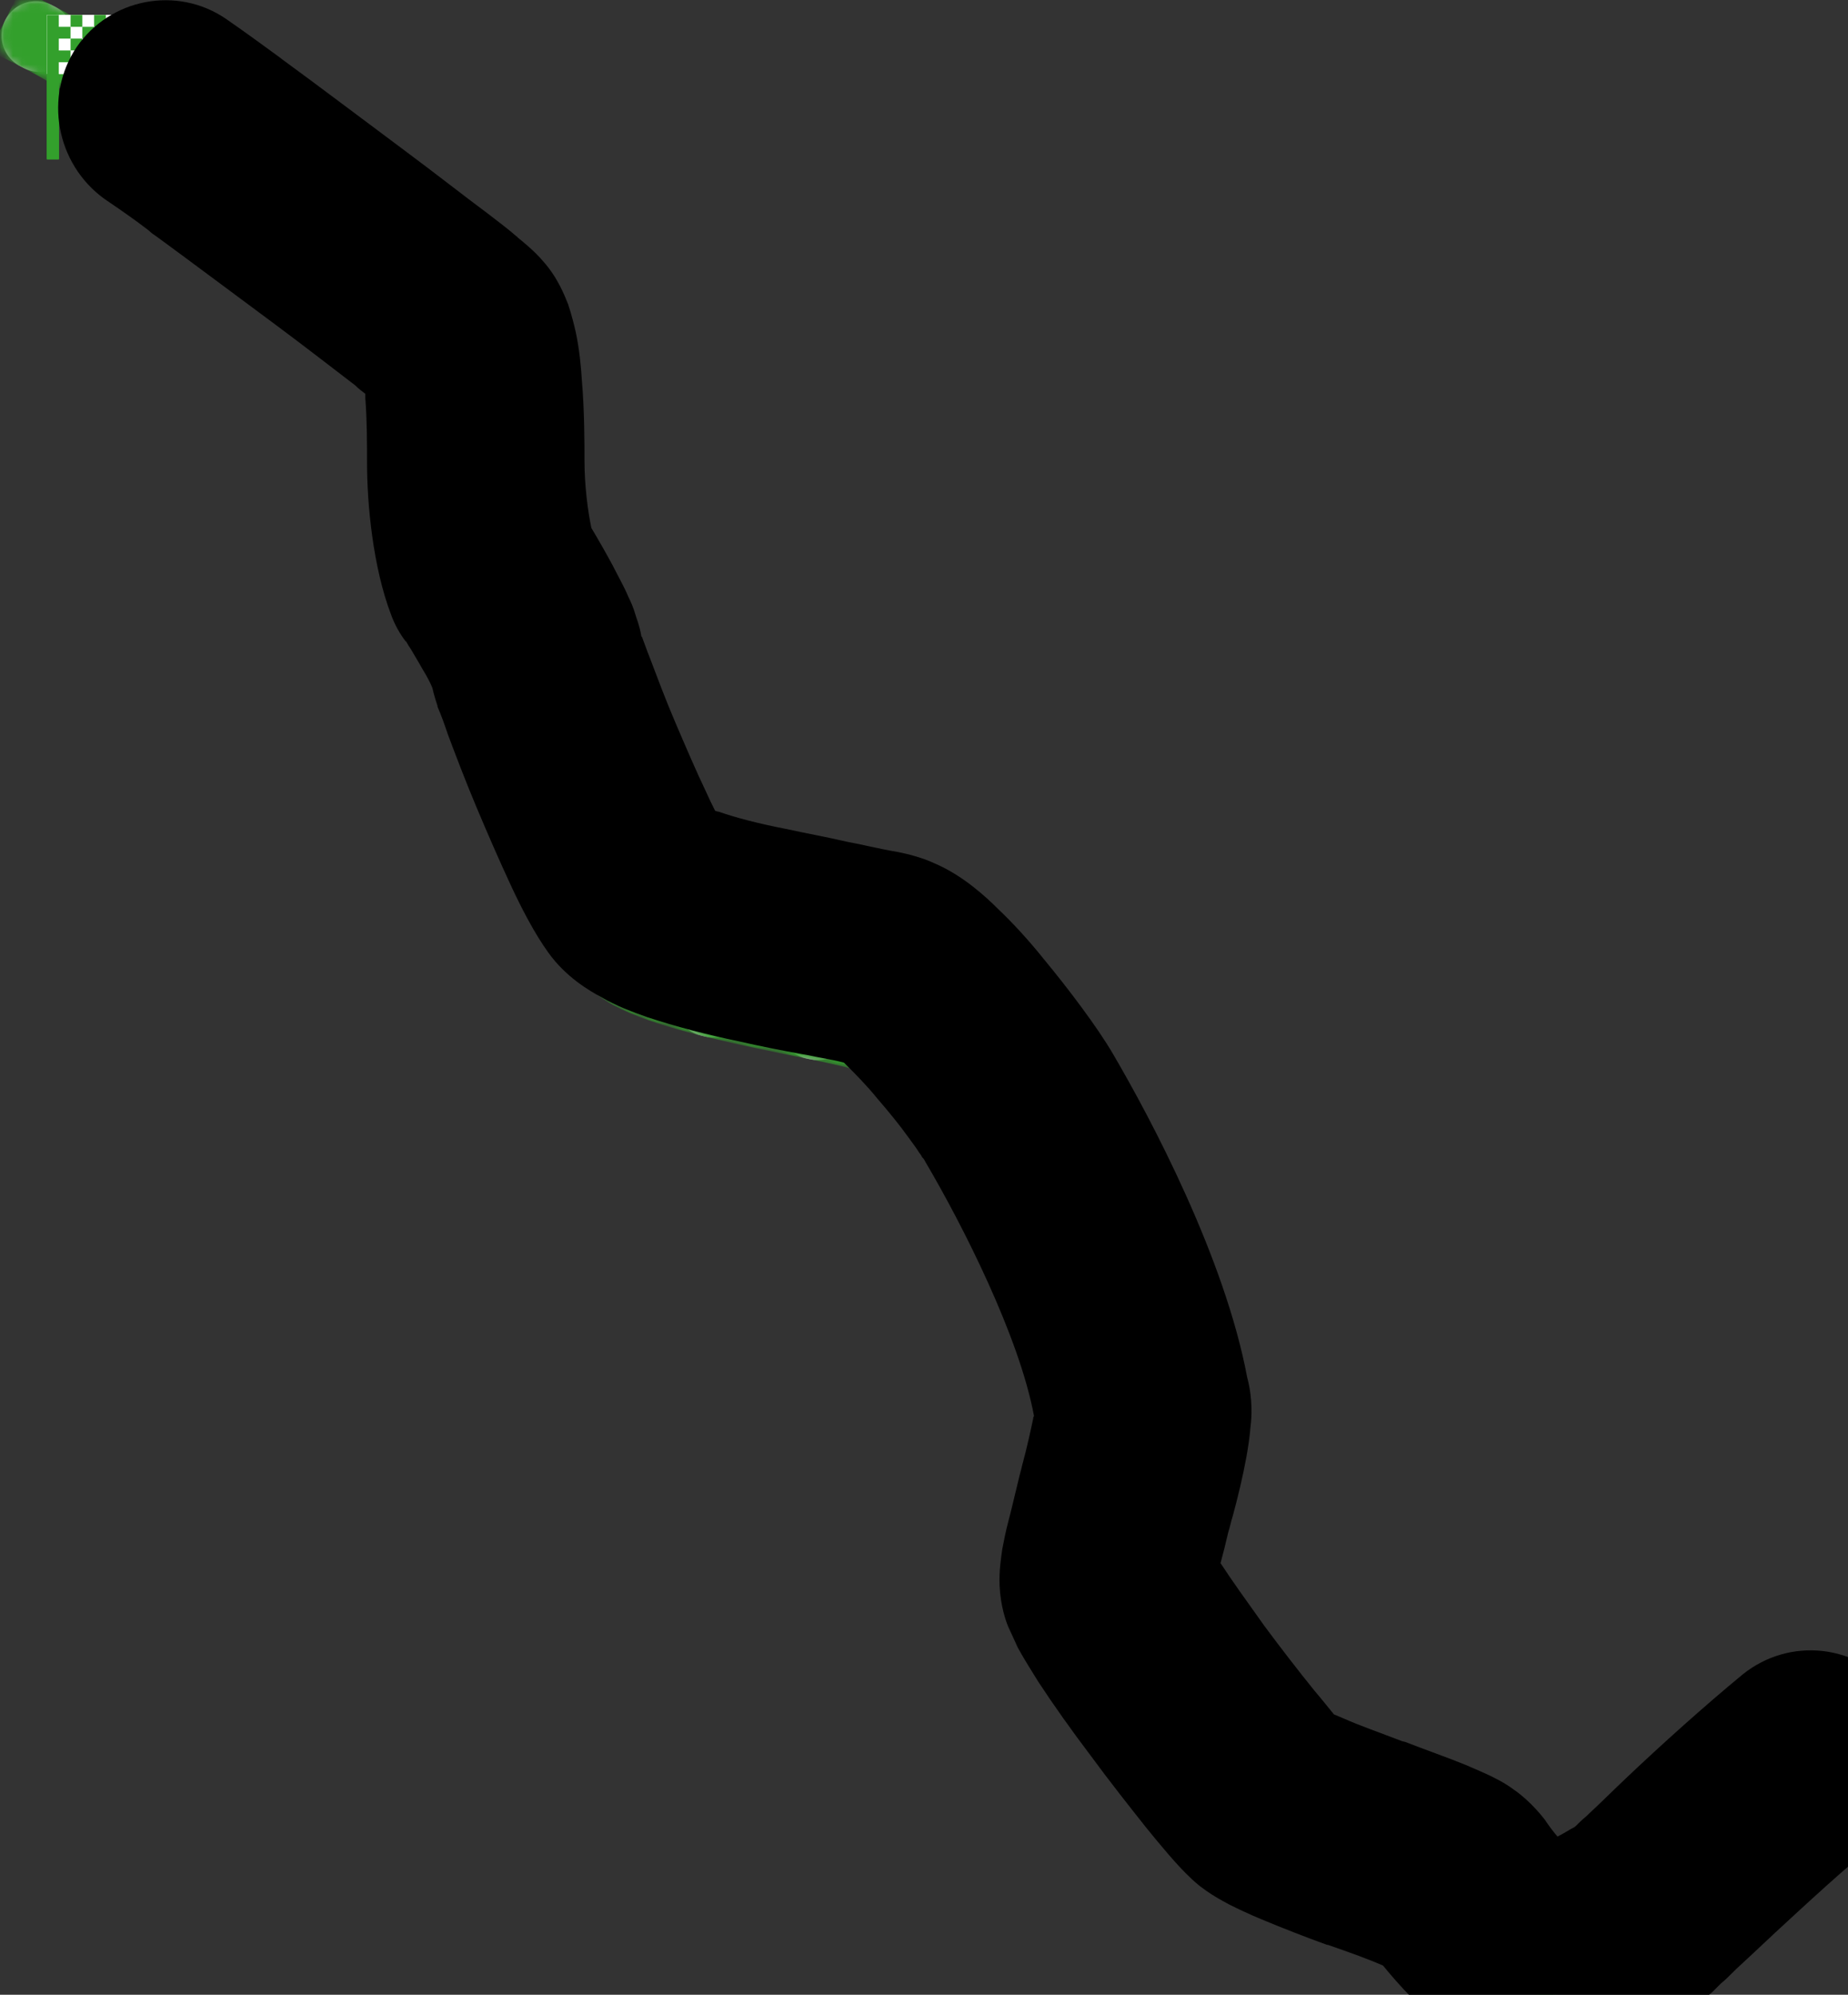 <svg width="215" height="232" viewBox="0 0 215 232" fill="none" xmlns="http://www.w3.org/2000/svg" class="svgTrace">
	<rect x="0" y="0" width="215" height="232" fill="#333333" stroke="none"/>
	<defs>
		<mask id="overlay0-1mask" x="-50%" y="-50%" width="200%" height="200%">
			<path d="M210.834 205.298 C202.551 211.987 191.856 222.674 191.187 223.151 C190.35 223.749 183.004 228.681 179.062 227.964 C175.12 227.247 171.056 221.783 169.623 219.752 C168.189 217.721 150.032 212.585 147.285 209.957 C144.538 207.329 129.248 187.619 129.128 184.633 C129.009 181.647 133.947 166.758 133.111 164.25" stroke="#000" stroke-width="8" stroke-linecap="round" stroke-linejoin="square" />
			<path d="M210.834 205.298 C202.551 211.987 191.856 222.674 191.187 223.151 C190.35 223.749 183.004 228.681 179.062 227.964 C175.12 227.247 171.056 221.783 169.623 219.752 C168.189 217.721 150.032 212.585 147.285 209.957 C144.538 207.329 129.248 187.619 129.128 184.633 C129.009 181.647 133.947 166.758 133.111 164.25" stroke="#FFF" stroke-width="8" stroke-linecap="round" stroke-linejoin="round" stroke-dasharray="0.5 12" />
		</mask>
		<mask id="overlay1-1mask" x="-50%" y="-50%" width="200%" height="200%">
			<path d="M133.111 164.5 C131.311 152.7 120.612 138.083 116.112 130.5 C114.2 126.797 104.641 122.279 100.938 120.726 C97.235 119.173 74.539 116.306 71.195 111.767 C67.85 107.228 62.833 79.396 62.594 77.484 C62.403 75.955 58.694 69.329 57.5 67.776 C56.186 64.312 55.546 58.73 55.546 54.55 C55.546 50.369 55.427 41.29 53.874 39.499 C53.153 38.666 46.808 33.817 39.892 28.627" stroke="#000" stroke-width="8" stroke-linecap="round" stroke-linejoin="square" />
			<path d="M133.111 164.5 C131.311 152.7 120.612 138.083 116.112 130.5 C114.2 126.797 104.641 122.279 100.938 120.726 C97.235 119.173 74.539 116.306 71.195 111.767 C67.85 107.228 62.833 79.396 62.594 77.484 C62.403 75.955 58.694 69.329 57.5 67.776 C56.186 64.312 55.546 58.73 55.546 54.55 C55.546 50.369 55.427 41.29 53.874 39.499 C53.153 38.666 46.808 33.817 39.892 28.627" stroke="#FFF" stroke-width="8" stroke-linecap="round" stroke-linejoin="round" stroke-dasharray="0.5 12" />
		</mask>
		<mask id="overlay2-1mask" x="-50%" y="-50%" width="200%" height="200%">
			<path d="M4.182 4.141C9.597 6.848 21.908 14.987 25.922 18.236C29.61 20.956 34.9 24.88 39.891 28.626" stroke="#000" stroke-width="8" stroke-linecap="round" stroke-linejoin="square" />
			<path d="M4.182 4.141C9.597 6.848 21.908 14.987 25.922 18.236C29.61 20.956 34.9 24.88 39.891 28.626" stroke="#FFF" stroke-width="8" stroke-linecap="round" stroke-linejoin="round" stroke-dasharray="0.5 12" />
		</mask>
	</defs>
	<path d="M210.834 205.298 C202.551 211.987 191.856 222.674 191.187 223.151 C190.35 223.749 183.004 228.681 179.062 227.964 C175.12 227.247 171.056 221.783 169.623 219.752 C168.189 217.721 150.032 212.585 147.285 209.957 C144.538 207.329 129.248 187.619 129.128 184.633 C129.009 181.647 133.947 166.758 133.111 164.25" stroke="#B4B4B4" stroke-width="8" stroke-linecap="round" stroke-linejoin="round" stroke-dasharray="0.5 12" />
	<path d="M133.111 164.5 C131.311 152.7 120.612 138.083 116.112 130.5 C114.2 126.797 104.641 122.279 100.938 120.726 C97.235 119.173 74.539 116.306 71.195 111.767 C67.85 107.228 62.833 79.396 62.594 77.484 C62.403 75.955 58.694 69.329 57.5 67.776 C56.186 64.312 55.546 58.73 55.546 54.55 C55.546 50.369 55.427 41.29 53.874 39.499 C53.153 38.666 46.808 33.817 39.892 28.627" stroke="#B4B4B4" stroke-width="8" stroke-linecap="round" stroke-linejoin="round" stroke-dasharray="0.5 12" />
	<path d="M4.182 4.141C9.597 6.848 21.908 14.987 25.922 18.236C29.61 20.956 34.9 24.88 39.891 28.626" stroke="#B4B4B4" stroke-width="8" stroke-linecap="round" stroke-linejoin="round" stroke-dasharray="0.5 12" />
	<path class="strokeOnFade" id="overlay0" mask="url(#overlay0-1mask)" d="M210.834 205.298 C202.551 211.987 191.856 222.674 191.187 223.151 C190.35 223.749 183.004 228.681 179.062 227.964 C175.12 227.247 171.056 221.783 169.623 219.752 C168.189 217.721 150.032 212.585 147.285 209.957 C144.538 207.329 129.248 187.619 129.128 184.633 C129.009 181.647 133.947 166.758 133.111 164.25" stroke="#33A02C" stroke-width="8" stroke-linecap="square" stroke-linejoin="round" />
	<path class="strokeOnFade" id="overlay1" mask="url(#overlay1-1mask)" d="M133.111 164.5 C131.311 152.7 120.612 138.083 116.112 130.5 C114.2 126.797 104.641 122.279 100.938 120.726 C97.235 119.173 74.539 116.306 71.195 111.767 C67.85 107.228 62.833 79.396 62.594 77.484 C62.403 75.955 58.694 69.329 57.5 67.776 C56.186 64.312 55.546 58.73 55.546 54.55 C55.546 50.369 55.427 41.29 53.874 39.499 C53.153 38.666 46.808 33.817 39.892 28.627" stroke="#33A02C" stroke-width="8" stroke-linecap="square" stroke-linejoin="round" />
	<path class="strokeOnFade" id="overlay2" mask="url(#overlay2-1mask)" d="M4.182 4.141C9.597 6.848 21.908 14.987 25.922 18.236C29.61 20.956 34.9 24.88 39.891 28.626" stroke="#33A02C" stroke-width="8" stroke-linecap="square" stroke-linejoin="round" />
	<g id="endMarker0">
		<rect x="5.46" y="1.75" width="9.61" height="6.86" fill="#fff" />
		<rect x="10.95" y="5.87" width="1.37" height="1.37" fill="none" />
		<rect x="8.21" y="3.12" width="1.37" height="1.37" fill="none" />
		<rect x="8.21" y="5.87" width="1.37" height="1.37" fill="none" />
		<rect x="6.84" y="4.49" width="1.37" height="1.37" fill="none" />
		<rect x="10.95" y="3.12" width="1.37" height="1.37" fill="none" />
		<rect x="9.58" y="4.49" width="1.37" height="1.37" fill="none" />
		<rect x="12.33" y="4.49" width="1.37" height="1.37" fill="none" />
		<rect class="fillOnFade" x="10.95" y="1.75" width="1.37" height="1.37" fill="#33a02c" />
		<rect class="fillOnFade" x="13.7" y="4.49" width="1.37" height="1.37" fill="#33a02c" />
		<rect class="fillOnFade" x="8.21" y="1.75" width="1.37" height="1.37" fill="#33a02c" />
		<rect class="fillOnFade" x="13.7" y="7.24" width="1.37" height="1.37" fill="#33a02c" />
		<rect class="fillOnFade" x="10.95" y="7.24" width="1.37" height="1.37" fill="#33a02c" />
		<rect class="fillOnFade" x="8.21" y="7.24" width="1.37" height="1.37" fill="#33a02c" />
		<rect class="fillOnFade" x="10.95" y="4.49" width="1.37" height="1.37" fill="#33a02c" />
		<rect class="fillOnFade" x="12.33" y="5.87" width="1.37" height="1.37" fill="#33a02c" />
		<rect class="fillOnFade" x="12.33" y="3.12" width="1.37" height="1.37" fill="#33a02c" />
		<rect class="fillOnFade" x="13.7" y="1.75" width="1.37" height="1.37" fill="#33a02c" />
		<rect class="fillOnFade" x="8.21" y="4.49" width="1.37" height="1.37" fill="#33a02c" />
		<rect class="fillOnFade" x="9.58" y="5.87" width="1.37" height="1.37" fill="#33a02c" />
		<rect class="fillOnFade" x="9.58" y="3.12" width="1.37" height="1.37" fill="#33a02c" />
		<polygon class="fillOnFade" points="6.84 5.87 6.84 4.49 8.21 4.49 8.21 3.12 6.84 3.12 6.84 1.75 5.46 1.75 5.46 18.52 6.84 18.52 6.84 7.24 8.21 7.24 8.21 5.87 6.84 5.87" fill="#33a02c" />
	</g>
	<g id="endMarker1">
		<rect x="5.46" y="1.75" width="9.61" height="6.86" fill="#fff" />
		<rect x="10.95" y="5.87" width="1.37" height="1.37" fill="none" />
		<rect x="8.21" y="3.12" width="1.37" height="1.37" fill="none" />
		<rect x="8.21" y="5.87" width="1.37" height="1.37" fill="none" />
		<rect x="6.84" y="4.49" width="1.37" height="1.37" fill="none" />
		<rect x="10.95" y="3.12" width="1.37" height="1.37" fill="none" />
		<rect x="9.58" y="4.49" width="1.37" height="1.37" fill="none" />
		<rect x="12.33" y="4.49" width="1.37" height="1.37" fill="none" />
		<rect class="fillOnFade" x="10.95" y="1.75" width="1.37" height="1.37" fill="#33a02c" />
		<rect class="fillOnFade" x="13.7" y="4.49" width="1.37" height="1.37" fill="#33a02c" />
		<rect class="fillOnFade" x="8.21" y="1.75" width="1.37" height="1.37" fill="#33a02c" />
		<rect class="fillOnFade" x="13.7" y="7.24" width="1.37" height="1.37" fill="#33a02c" />
		<rect class="fillOnFade" x="10.95" y="7.24" width="1.37" height="1.37" fill="#33a02c" />
		<rect class="fillOnFade" x="8.21" y="7.24" width="1.37" height="1.37" fill="#33a02c" />
		<rect class="fillOnFade" x="10.95" y="4.49" width="1.37" height="1.37" fill="#33a02c" />
		<rect class="fillOnFade" x="12.33" y="5.87" width="1.37" height="1.37" fill="#33a02c" />
		<rect class="fillOnFade" x="12.33" y="3.12" width="1.37" height="1.37" fill="#33a02c" />
		<rect class="fillOnFade" x="13.7" y="1.75" width="1.37" height="1.37" fill="#33a02c" />
		<rect class="fillOnFade" x="8.21" y="4.49" width="1.37" height="1.37" fill="#33a02c" />
		<rect class="fillOnFade" x="9.58" y="5.87" width="1.37" height="1.37" fill="#33a02c" />
		<rect class="fillOnFade" x="9.58" y="3.12" width="1.37" height="1.37" fill="#33a02c" />
		<polygon class="fillOnFade" points="6.84 5.87 6.84 4.49 8.21 4.49 8.21 3.12 6.84 3.12 6.84 1.75 5.46 1.75 5.46 18.52 6.84 18.52 6.84 7.24 8.21 7.24 8.21 5.87 6.84 5.87" fill="#33a02c" />
	</g>
	<g id="endMarker2">
		<rect x="5.46" y="1.75" width="9.61" height="6.86" fill="#fff" />
		<rect x="10.95" y="5.87" width="1.37" height="1.37" fill="none" />
		<rect x="8.21" y="3.12" width="1.37" height="1.37" fill="none" />
		<rect x="8.21" y="5.87" width="1.37" height="1.37" fill="none" />
		<rect x="6.84" y="4.49" width="1.37" height="1.37" fill="none" />
		<rect x="10.95" y="3.12" width="1.37" height="1.37" fill="none" />
		<rect x="9.58" y="4.49" width="1.37" height="1.37" fill="none" />
		<rect x="12.33" y="4.49" width="1.37" height="1.37" fill="none" />
		<rect class="fillOnFade" x="10.95" y="1.75" width="1.37" height="1.37" fill="#33a02c" />
		<rect class="fillOnFade" x="13.7" y="4.49" width="1.37" height="1.37" fill="#33a02c" />
		<rect class="fillOnFade" x="8.21" y="1.75" width="1.37" height="1.37" fill="#33a02c" />
		<rect class="fillOnFade" x="13.7" y="7.24" width="1.37" height="1.37" fill="#33a02c" />
		<rect class="fillOnFade" x="10.95" y="7.24" width="1.37" height="1.37" fill="#33a02c" />
		<rect class="fillOnFade" x="8.21" y="7.24" width="1.37" height="1.37" fill="#33a02c" />
		<rect class="fillOnFade" x="10.95" y="4.49" width="1.37" height="1.37" fill="#33a02c" />
		<rect class="fillOnFade" x="12.33" y="5.87" width="1.37" height="1.37" fill="#33a02c" />
		<rect class="fillOnFade" x="12.33" y="3.12" width="1.37" height="1.37" fill="#33a02c" />
		<rect class="fillOnFade" x="13.7" y="1.75" width="1.37" height="1.37" fill="#33a02c" />
		<rect class="fillOnFade" x="8.21" y="4.49" width="1.37" height="1.37" fill="#33a02c" />
		<rect class="fillOnFade" x="9.58" y="5.87" width="1.37" height="1.37" fill="#33a02c" />
		<rect class="fillOnFade" x="9.58" y="3.12" width="1.37" height="1.37" fill="#33a02c" />
		<polygon class="fillOnFade" points="6.84 5.87 6.84 4.49 8.21 4.49 8.21 3.12 6.84 3.12 6.84 1.75 5.46 1.75 5.46 18.52 6.84 18.52 6.84 7.24 8.21 7.24 8.21 5.87 6.84 5.87" fill="#33a02c" />
	</g>
	<path class="fillOnFade" d="M197 226C201.418 226 205 222.418 205 218C205 213.582 201.418 210 197 210C192.582 210 189 213.582 189 218C189 222.418 192.582 226 197 226Z" fill="#33A02C" stroke="white" stroke-width="2" />
	<path class="fillOnFade" d="M134.508 177.651C138.926 177.651 142.508 174.07 142.508 169.651C142.508 165.233 138.926 161.651 134.508 161.651C130.09 161.651 126.508 165.233 126.508 169.651C126.508 174.07 130.09 177.651 134.508 177.651Z" fill="#33A02C" stroke="white" stroke-width="2" />
	<path class="fillOnFade" d="M116.508 139.593C120.926 139.593 124.508 136.011 124.508 131.593C124.508 127.174 120.926 123.593 116.508 123.593C112.09 123.593 108.508 127.174 108.508 131.593C108.508 136.011 112.09 139.593 116.508 139.593Z" fill="#33A02C" stroke="white" stroke-width="2" />
	<path class="fillOnFade" d="M38 33.651C42.418 33.651 46 30.07 46 25.651C46 21.233 42.418 17.651 38 17.651C33.582 17.651 30 21.233 30 25.651C30 30.07 33.582 33.651 38 33.651Z" fill="#33A02C" stroke="white" stroke-width="2" />
	<path class="clickArea" fill="#0000" d="M8.9,5.5c3.9-5.7,11.7-7.2,17.4-3.3c2.6,1.8,4.2,3,6,4.3c0.3,0.2,0.5,0.4,0.8,0.6
	c3.7,2.7,9,6.7,14.1,10.5c3.5,2.6,6.8,5.2,9.5,7.2c1.3,1,2.5,1.9,3.4,2.7c0,0,0.1,0,0.1,0.1c0.5,0.4,2,1.6,3,2.8
	c1.7,1.9,2.5,4,2.9,5c0.4,1.2,0.7,2.4,0.9,3.3c0.4,1.9,0.6,3.9,0.7,5.6c0.3,3.5,0.3,7.2,0.3,9.3c0,2.9,0.4,5.9,0.8,7.8
	c0.9,1.5,1.8,3.1,2.5,4.4c0.6,1.2,1.3,2.4,1.8,3.6c0.3,0.6,0.6,1.3,0.8,2c0.1,0.4,0.5,1.3,0.7,2.5c0,0.1,0,0.1,0.1,0.2
	c0.2,0.5,0.5,1.4,0.9,2.4c0.8,2.1,1.8,4.8,3,7.6c1.2,2.8,2.4,5.6,3.5,7.9c0.4,0.9,0.8,1.7,1.1,2.3c0.1,0,0.2,0.1,0.4,0.1
	c2,0.7,4.7,1.4,7.8,2c2.3,0.5,4.5,0.9,6.7,1.4c0.8,0.2,1.6,0.3,2.4,0.5c1.4,0.3,2.8,0.6,4,0.8c1,0.2,2.7,0.6,4.2,1.3
	c3.3,1.4,6,3.9,7.4,5.3c1.8,1.7,3.7,3.8,5.3,5.8c2.9,3.5,6.3,8,8.1,11.1c4.4,7.5,13,23.7,15.6,37.6c0.7,2.6,0.5,4.9,0.4,5.6l0,0
	c-0.1,1.3-0.3,2.6-0.5,3.7c-0.4,2.2-1,4.7-1.6,6.9c-0.2,0.6-0.3,1.2-0.5,1.8c-0.3,1.3-0.6,2.5-0.9,3.6c1.3,2,3.1,4.5,5.1,7.3
	c2,2.7,4.1,5.4,5.8,7.5c1.1,1.3,1.8,2.2,2.3,2.8c0.3,0.1,0.7,0.3,1.2,0.5c1.8,0.8,4.1,1.6,6.7,2.6l0.4,0.1c2.3,0.9,4.9,1.8,7.1,2.7
	c1.1,0.5,2.4,1,3.5,1.6c0.6,0.3,1.3,0.7,2.1,1.3c0.6,0.4,2.1,1.6,3.5,3.4c0.4,0.6,0.9,1.3,1.5,2c0.6-0.3,1.1-0.6,1.6-0.9
	c0.2-0.1,0.4-0.2,0.5-0.3c0.3-0.3,0.7-0.7,1.3-1.2l0.2-0.2c1.2-1.1,2.8-2.7,4.6-4.4c3.8-3.6,8.9-8.2,13.4-11.9
	c5.4-4.3,13.2-3.5,17.6,1.9c4.3,5.4,3.5,13.2-1.9,17.6c-3.8,3-8.2,7.1-12,10.6c-1.7,1.6-3.3,3.1-4.5,4.2l-0.2,0.2
	c-0.6,0.6-1.1,1.1-1.6,1.5c-0.2,0.2-0.4,0.4-0.6,0.6c-0.1,0.1-0.1,0.1-0.2,0.2c-0.1,0.1-0.1,0.1-0.2,0.2l0,0c-0.1,0.1-0.5,0.4-1,0.8
	c-0.8,0.6-3.4,2.3-6.6,3.9c-1.6,0.8-3.6,1.7-5.8,2.4c-2,0.6-5.4,1.4-9.2,0.7c-6-1.1-10.4-5.1-12.3-7.1c-1.3-1.3-2.5-2.7-3.4-3.8
	c0,0,0,0,0,0c-1.6-0.7-3.8-1.5-6.4-2.4l-0.1,0c-2.5-0.9-5.3-2-7.7-3c-1.2-0.5-2.5-1.1-3.7-1.7c-0.9-0.5-2.9-1.5-4.6-3.2
	c-1.4-1.3-3.4-3.7-5.1-5.8c-1.9-2.4-4.2-5.3-6.4-8.3c-2.2-2.9-4.4-6-6.1-8.6c-0.8-1.3-1.7-2.7-2.4-4c-0.3-0.7-0.7-1.5-1.1-2.4
	c-0.3-0.7-0.9-2.5-1-4.7c-0.1-1.8,0.2-3.5,0.3-4.3c0.2-1,0.4-2.1,0.7-3.2c0.4-1.5,0.8-3.3,1.2-4.9c0.1-0.5,0.3-1.1,0.4-1.6
	c0.6-2.2,1-4.1,1.3-5.5c0-0.1,0-0.2,0.1-0.3c-1.7-9.2-8.3-22.2-12.6-29.5c-0.1-0.2-0.2-0.4-0.4-0.6c0,0.1,0-0.1-0.4-0.6
	c-0.3-0.5-0.7-1-1.2-1.7c-1-1.4-2.3-3-3.6-4.5c-1.3-1.6-2.6-2.9-3.6-3.9c-0.1-0.1-0.2-0.2-0.3-0.3c-0.7-0.2-1.7-0.4-2.8-0.6
	c-0.6-0.1-1.4-0.3-2.1-0.4c-2.2-0.4-4.8-0.9-7.4-1.5c-3.4-0.7-7.3-1.7-10.6-2.8c-1.7-0.6-3.6-1.3-5.3-2.3c-1.5-0.8-4.2-2.4-6.2-5.2
	c-1.6-2.2-3.2-5.3-4.4-7.9c-1.3-2.8-2.7-6-4-9.1c-1.3-3.1-2.4-6-3.3-8.4c-0.4-1.2-0.8-2.3-1.2-3.2c0,0,0-0.1,0-0.1
	c-0.1-0.3-0.4-1.2-0.6-2.1c-0.2-0.5-0.6-1.3-1.1-2.1c-0.5-0.9-1-1.7-1.4-2.4c-0.2-0.3-0.4-0.6-0.5-0.8c0-0.1-0.1-0.1-0.1-0.1
	c-0.7-0.9-1.3-2-1.7-3.1c-2.1-5.5-2.8-12.8-2.8-17.7c0-2,0-5-0.2-7.5c0-0.2,0-0.4,0-0.5c-0.4-0.3-0.8-0.6-1.2-1
	c-2.5-1.9-5.7-4.4-9.2-7c-5-3.7-10.2-7.6-13.9-10.3c-0.3-0.2-0.6-0.4-0.9-0.7c-1.7-1.3-3-2.2-5.2-3.7C6.5,19,5.1,11.2,8.9,5.5z
	 M182.7,212.7C182.7,212.7,182.8,212.7,182.7,212.7C182.7,212.7,182.7,212.7,182.7,212.7z M74.5,73.5c0,0,0,0,0,0.1
	C74.5,73.5,74.5,73.5,74.5,73.5z" />
</svg>
